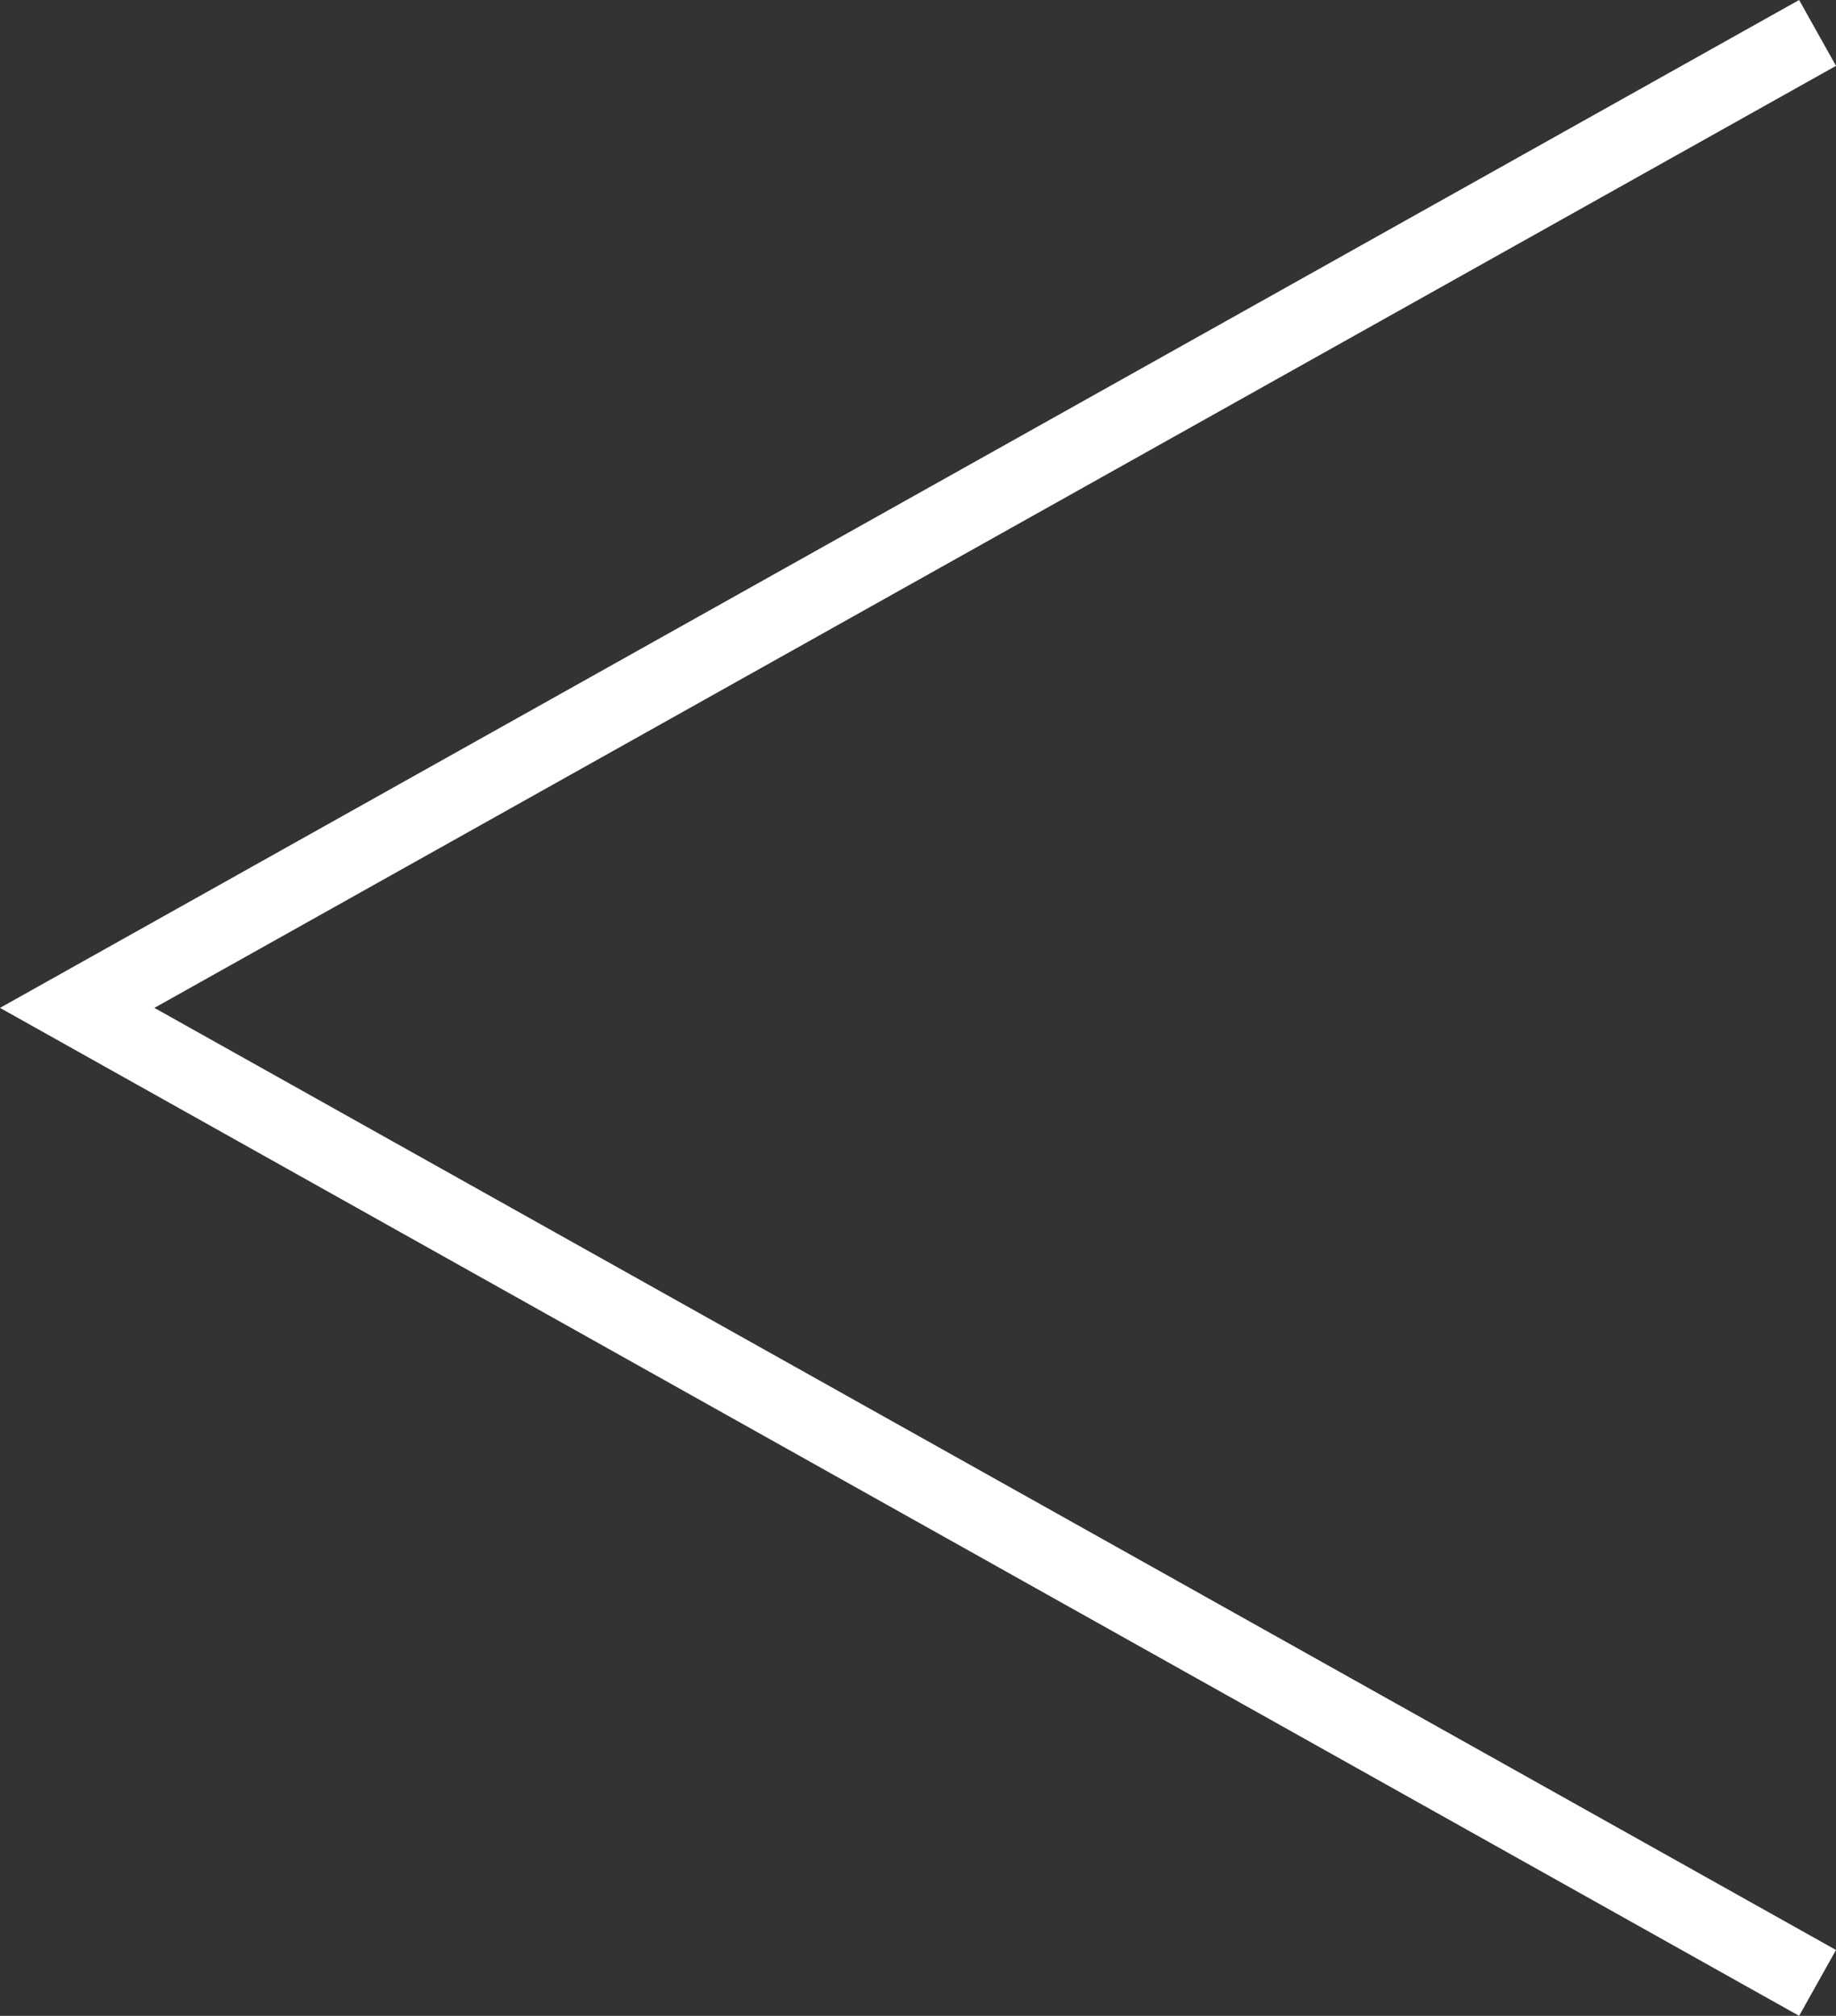 <svg xmlns="http://www.w3.org/2000/svg" viewBox="0 0 24.345 26.719"><rect x="0" y="0" width="24.345" height="26.719" fill="#333333" stroke="none"/><defs><style>.a{fill:#fff;}</style></defs><title>nav_prev</title><polygon class="a" points="23.856 26.719 0 13.359 23.856 0 24.345 0.873 2.047 13.359 24.345 25.846 23.856 26.719"/></svg>